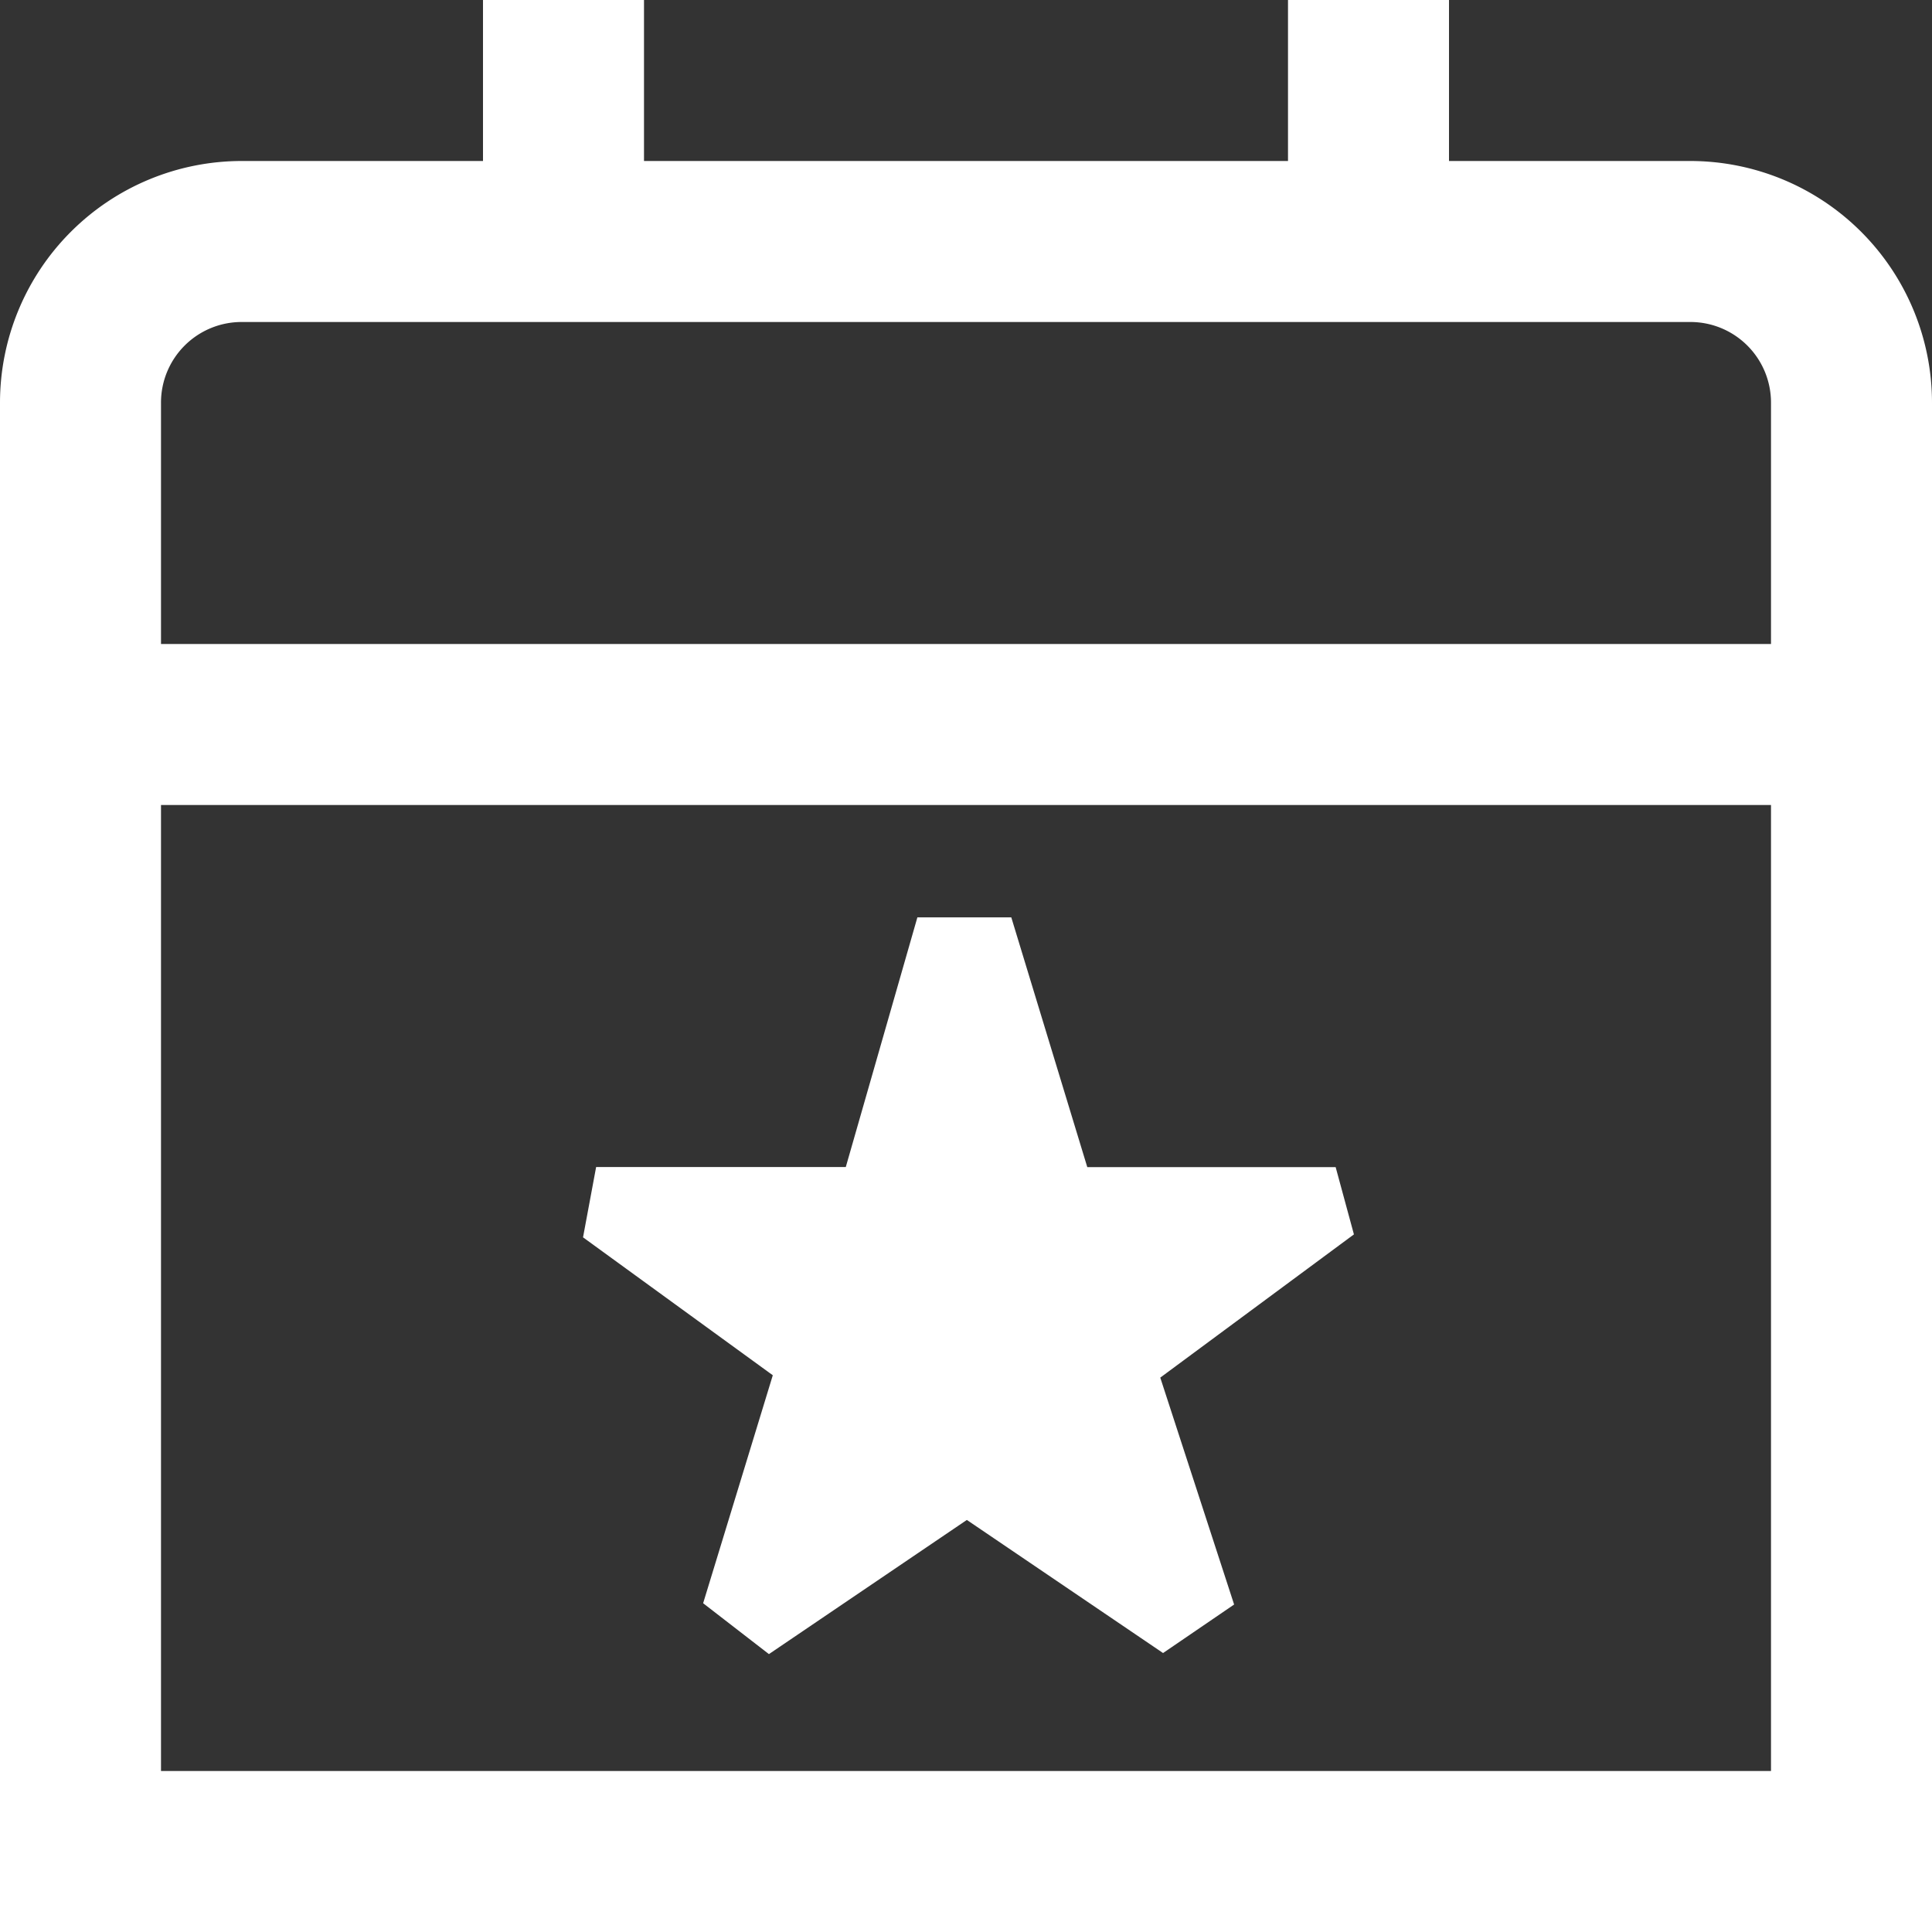<svg xmlns="http://www.w3.org/2000/svg" width="18" height="18" viewBox="0 0 18 18">
    <rect x="0" y="0" width="18" height="18" fill="#333333" stroke="none"/>
    <path d="M15.75 1.526H13.5v-1.5H12v1.5H6v-1.5H4.5v1.5H2.25A2.253 2.253 0 0 0 0 3.776v14.25h18V3.776a2.253 2.253 0 0 0-2.25-2.25zm-13.5 1.5h13.5a.751.751 0 0 1 .75.75v2.25h-15v-2.25a.751.751 0 0 1 .75-.75zm-.75 13.5v-9h15v9zm11.115-5-1.805 1.335.688 2.114-.662.452-1.828-1.24-1.844 1.25-.613-.474.649-2.124-1.768-1.285.122-.655H7.88l.667-2.326h.875l.708 2.327h2.314l.17.626z" transform="translate(0 -.026)" style="fill:#fff"/>
</svg>
